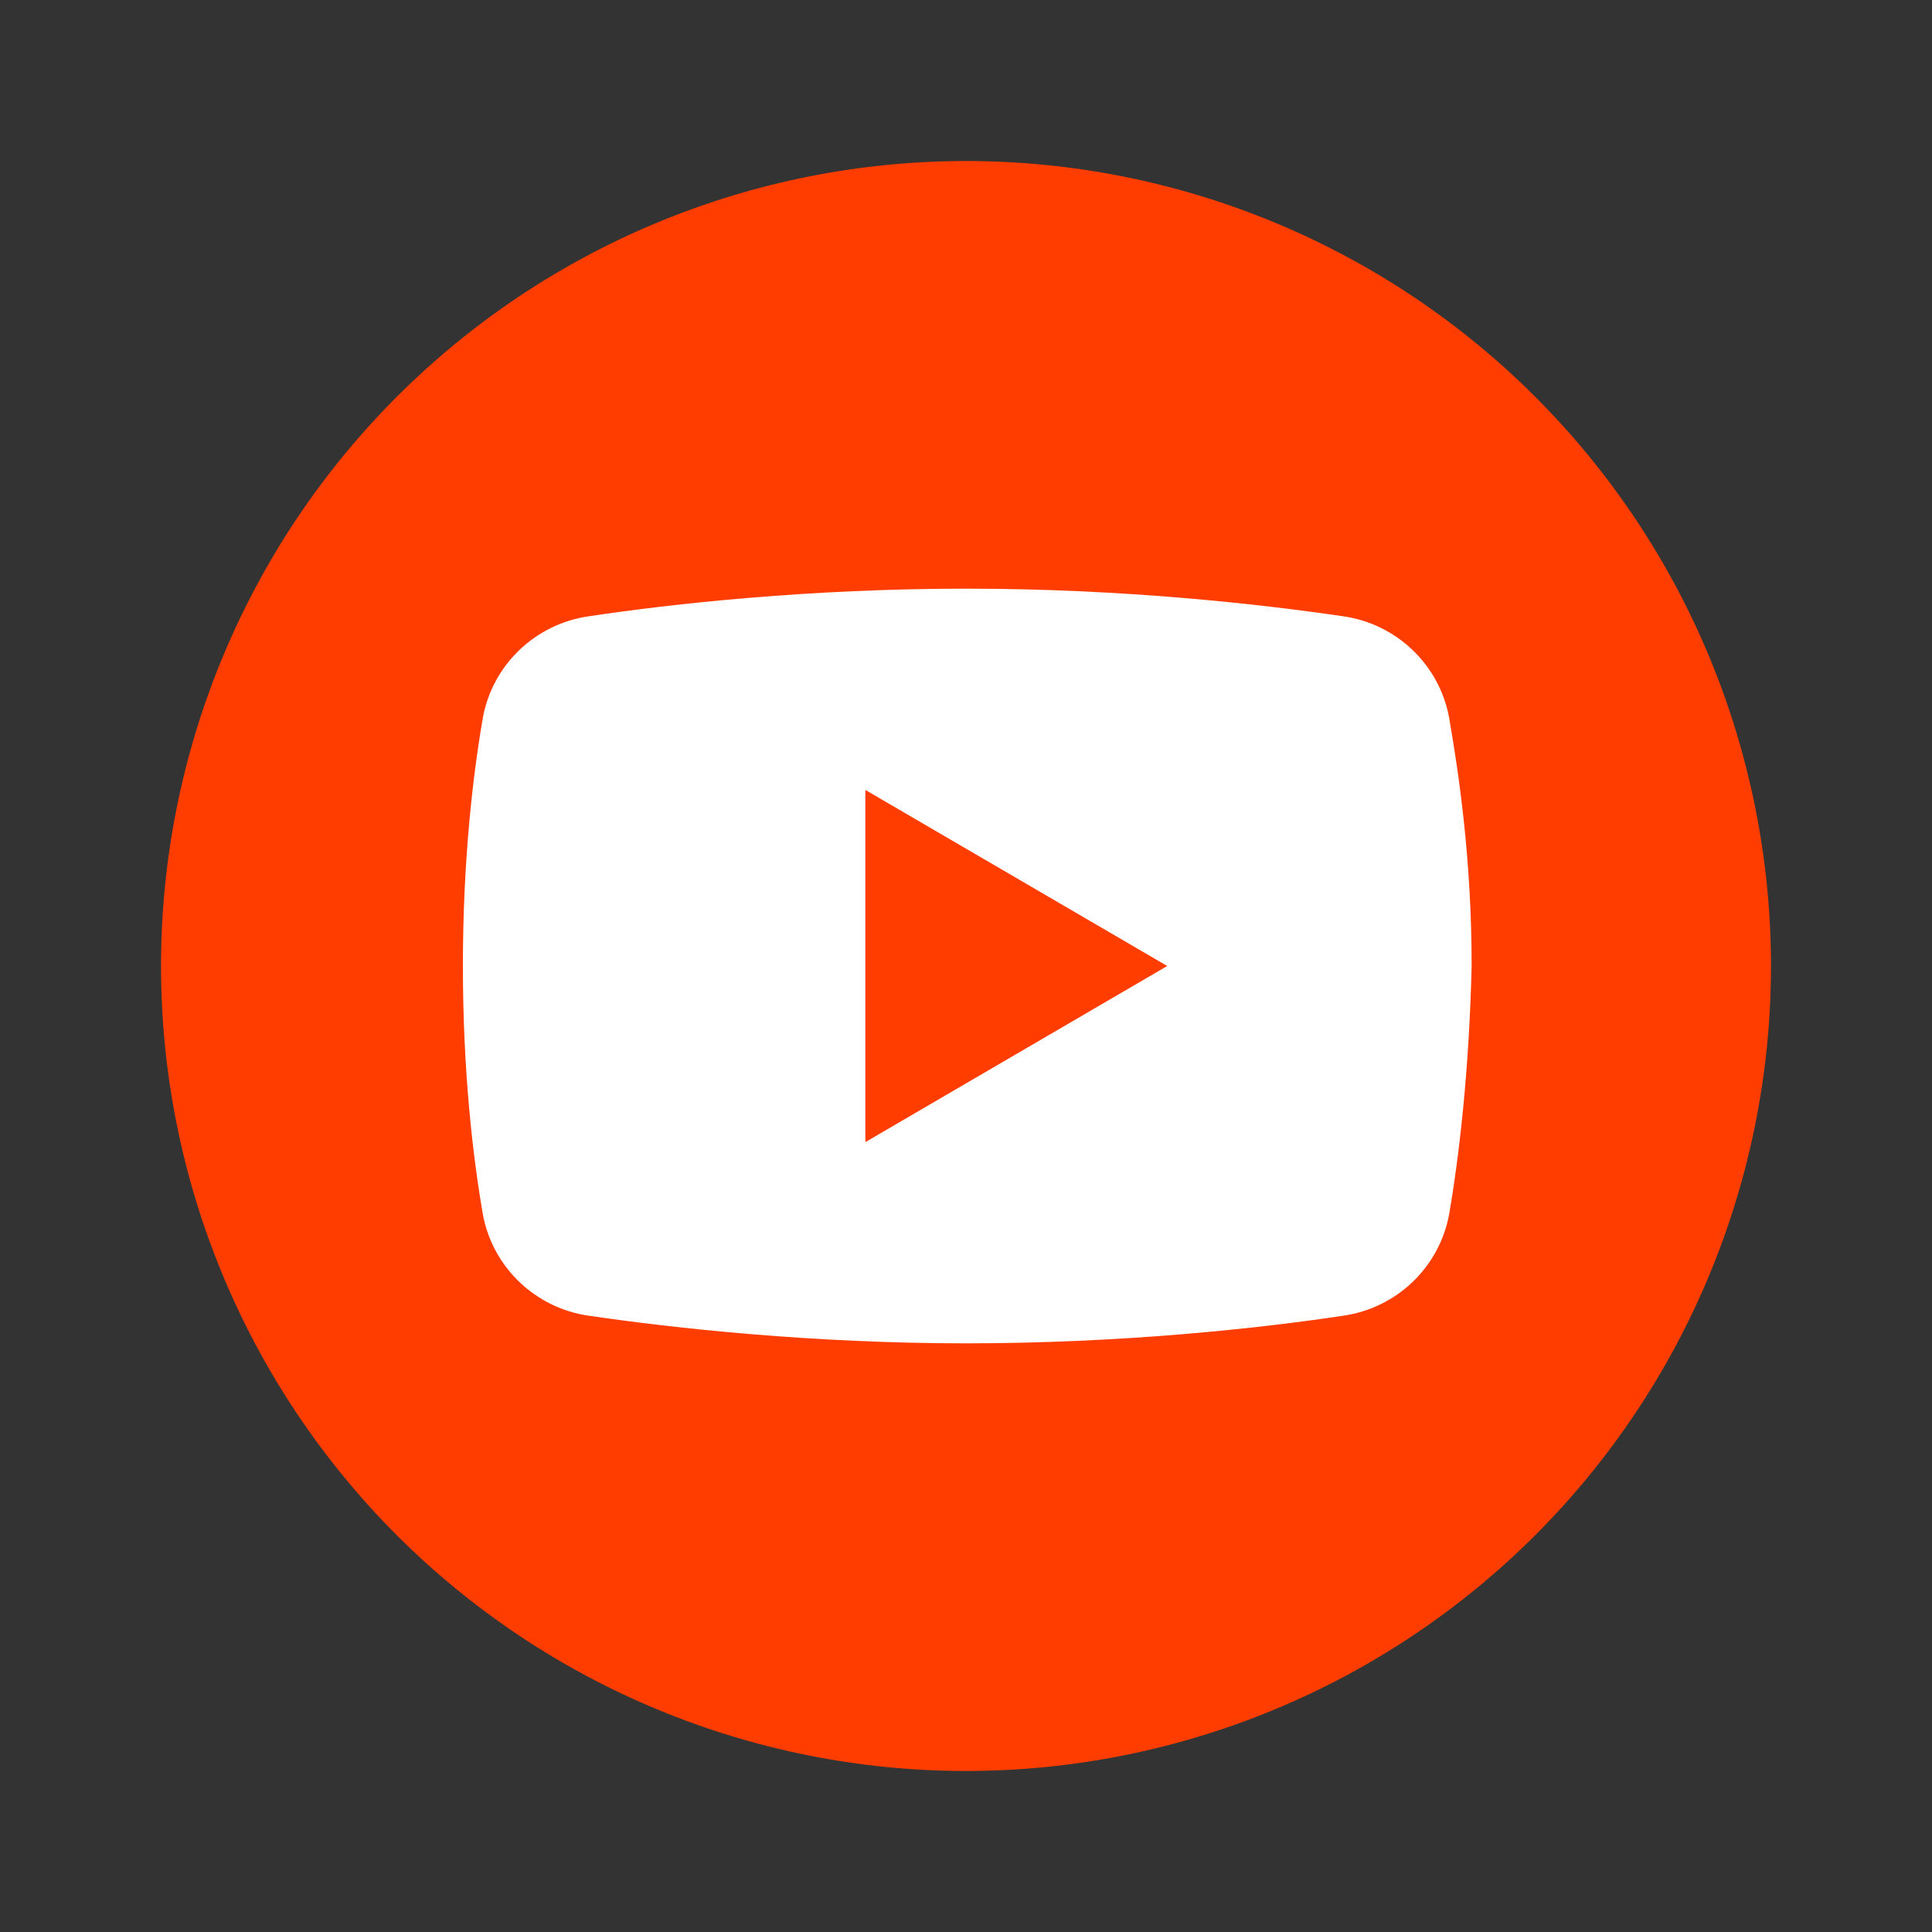 <svg width="32" height="32" viewBox="0 0 32 32" fill="none" xmlns="http://www.w3.org/2000/svg">
<rect x="0" y="0" width="32" height="32" fill="#333333" stroke="none"/>
<path d="M16 2.667C12.464 2.667 9.072 4.071 6.572 6.572C4.072 9.072 2.667 12.464 2.667 16C2.667 19.536 4.072 22.927 6.572 25.428C9.072 27.928 12.464 29.333 16 29.333C19.536 29.333 22.928 27.928 25.428 25.428C27.929 22.927 29.333 19.536 29.333 16C29.333 12.464 27.929 9.072 25.428 6.572C22.928 4.071 19.536 2.667 16 2.667Z" fill="#FF3D00"/>
<g clip-path="url(#clip0_1670_10460)">
<path d="M24 20.125C23.833 21 23.125 21.667 22.25 21.792C20.875 22 18.583 22.25 16 22.25C13.458 22.25 11.166 22 9.75 21.792C8.875 21.667 8.166 21 8 20.125C7.833 19.167 7.667 17.75 7.667 16C7.667 14.25 7.833 12.833 8 11.875C8.166 11 8.875 10.333 9.75 10.208C11.125 10 13.416 9.75 16 9.75C18.583 9.75 20.833 10 22.25 10.208C23.125 10.333 23.833 11 24 11.875C24.166 12.833 24.375 14.25 24.375 16C24.333 17.75 24.166 19.167 24 20.125Z" fill="white"/>
<path d="M14.333 18.917V13.084L19.333 16L14.333 18.917Z" fill="#FF3D00"/>
</g>
<defs>
<clipPath id="clip0_1670_10460">
<rect width="17.333" height="13.333" fill="white" transform="translate(7.333 9.334)"/>
</clipPath>
</defs>
</svg>
